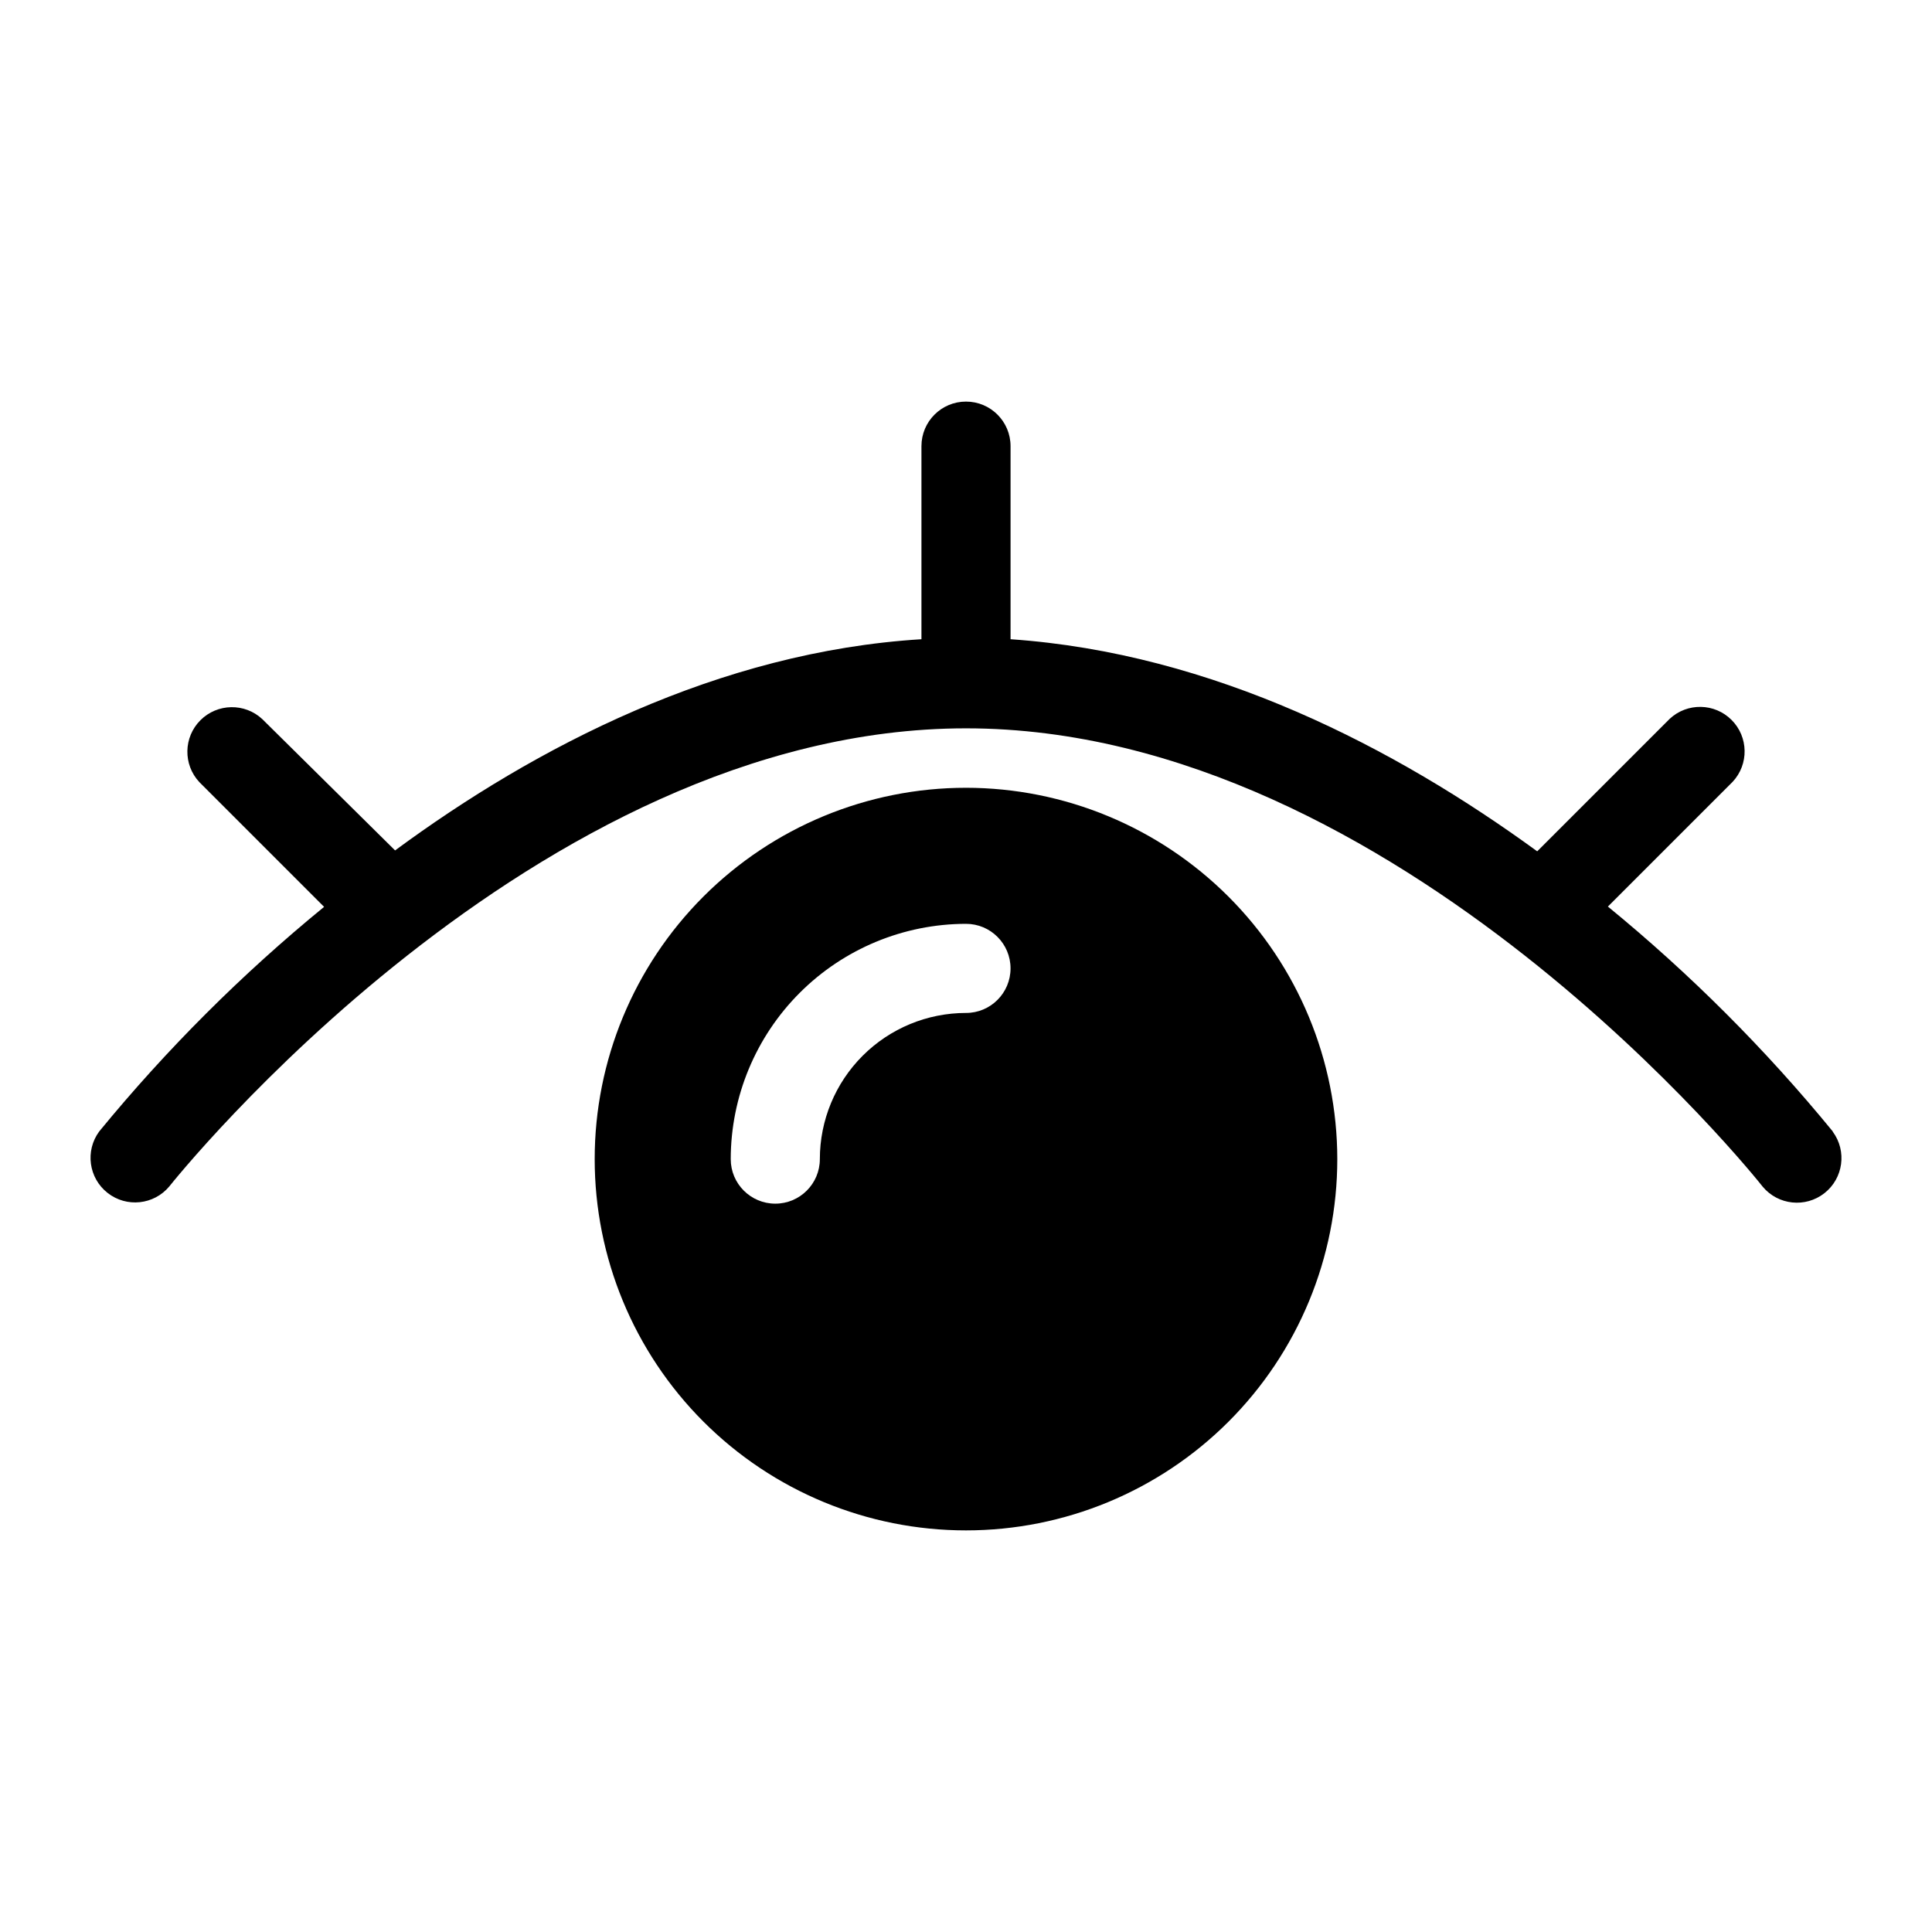 <?xml version="1.0" encoding="UTF-8"?>
<!-- Uploaded to: ICON Repo, www.iconrepo.com, Generator: ICON Repo Mixer Tools -->
<svg fill="#000000" width="800px" height="800px" version="1.1" viewBox="144 144 512 512" xmlns="http://www.w3.org/2000/svg">
 <g>
  <path d="m629.7 443.84c-17.836-21.789-37.801-41.75-59.59-59.59l33.062-33.062c4.336-4.652 4.207-11.902-0.289-16.398-4.496-4.496-11.746-4.625-16.398-0.289l-35.109 35.109c-37.473-27.316-85.805-52.508-139.57-56.207v-51.168c0-6.523-5.285-11.809-11.805-11.809-6.523 0-11.809 5.285-11.809 11.809v51.168c-53.766 3.305-102.34 28.574-139.49 55.969l-35.188-34.793c-4.652-4.336-11.902-4.207-16.402 0.289-4.496 4.496-4.625 11.746-0.289 16.398l33.062 33.062c-21.785 17.816-41.746 37.75-59.59 59.512-3.789 5.141-2.805 12.363 2.219 16.301 5.027 3.941 12.273 3.172 16.359-1.734 0.945-1.184 96.668-121.39 211.13-121.39 114.46 0 210.18 120.2 211.12 121.46 4.086 4.906 11.332 5.676 16.359 1.734 5.023-3.938 6.008-11.16 2.219-16.297z"/>
  <path d="m400 352.77c-26.098 0-51.129 10.367-69.582 28.82-18.453 18.453-28.82 43.484-28.82 69.582 0 26.098 10.367 51.125 28.82 69.578s43.484 28.82 69.582 28.82 51.125-10.367 69.578-28.82 28.82-43.48 28.82-69.578c-0.02-26.094-10.395-51.109-28.844-69.559-18.449-18.449-43.465-28.82-69.555-28.844zm0 59.672c-10.273 0-20.125 4.078-27.387 11.344-7.266 7.262-11.344 17.113-11.344 27.387 0 6.519-5.289 11.809-11.809 11.809-6.523 0-11.809-5.289-11.809-11.809 0.02-16.531 6.598-32.375 18.285-44.062s27.531-18.266 44.062-18.285c6.519 0 11.805 5.285 11.805 11.809 0 6.519-5.285 11.809-11.805 11.809z"/>
 </g>
</svg>